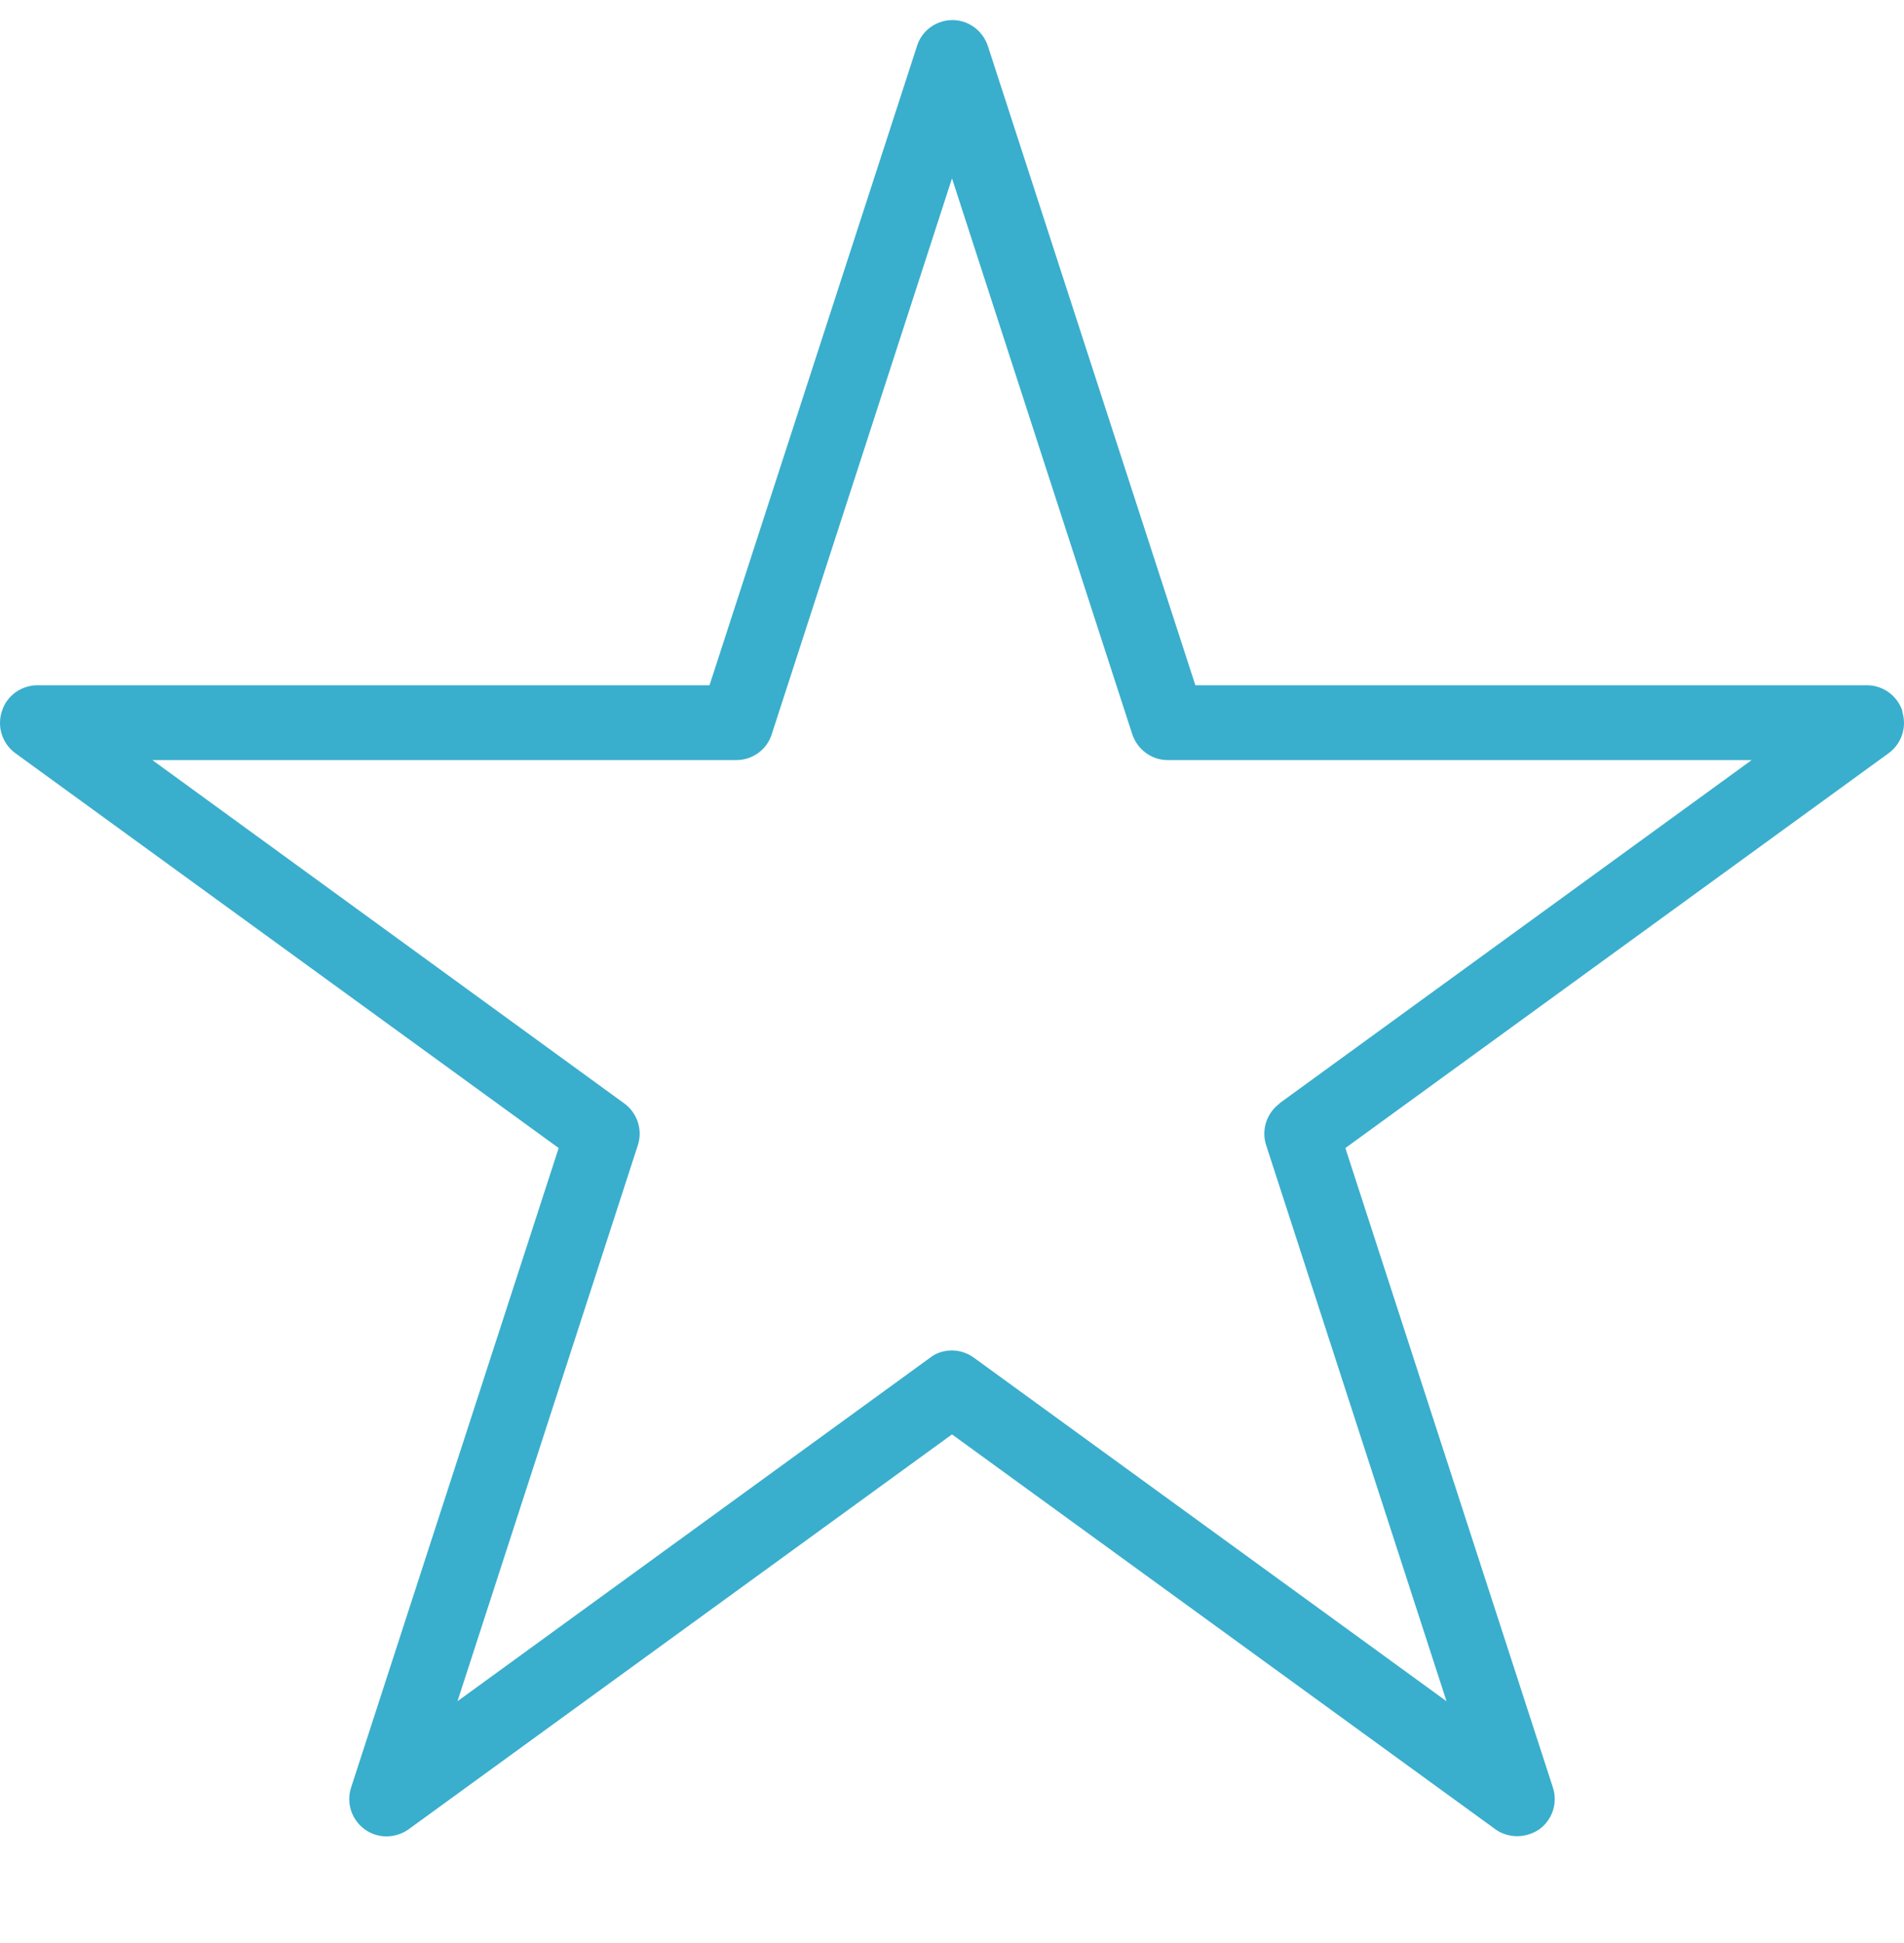 <svg width="50" height="51" viewBox="0 0 50 51" fill="none" xmlns="http://www.w3.org/2000/svg">
<path d="M49.961 18.668C49.825 18.26 49.45 17.987 49.03 17.987H31.391L25.942 1.208C25.806 0.8 25.431 0.527 25.011 0.527C24.591 0.527 24.205 0.8 24.081 1.208L18.632 17.987H0.981C0.561 17.987 0.175 18.26 0.05 18.668C-0.086 19.077 0.062 19.52 0.402 19.769L14.671 30.134L9.222 46.913C9.086 47.322 9.233 47.764 9.574 48.014C9.914 48.264 10.38 48.264 10.732 48.014L25 37.65L39.268 48.014C39.439 48.139 39.643 48.196 39.847 48.196C40.051 48.196 40.256 48.128 40.426 48.014C40.767 47.764 40.914 47.322 40.778 46.913L35.33 30.134L49.598 19.769C49.938 19.52 50.086 19.077 49.95 18.668H49.961ZM33.604 28.965C33.264 29.215 33.116 29.657 33.252 30.066L37.986 44.654L25.579 35.64C25.409 35.515 25.204 35.447 25 35.447C24.796 35.447 24.591 35.504 24.421 35.64L12.014 44.654L16.748 30.066C16.884 29.657 16.736 29.215 16.396 28.965L4.001 19.951H19.336C19.756 19.951 20.142 19.679 20.267 19.27L25 4.682L29.733 19.27C29.87 19.679 30.244 19.951 30.664 19.951H45.999L33.593 28.965H33.604Z" fill="#3AAECD"/>
</svg>
